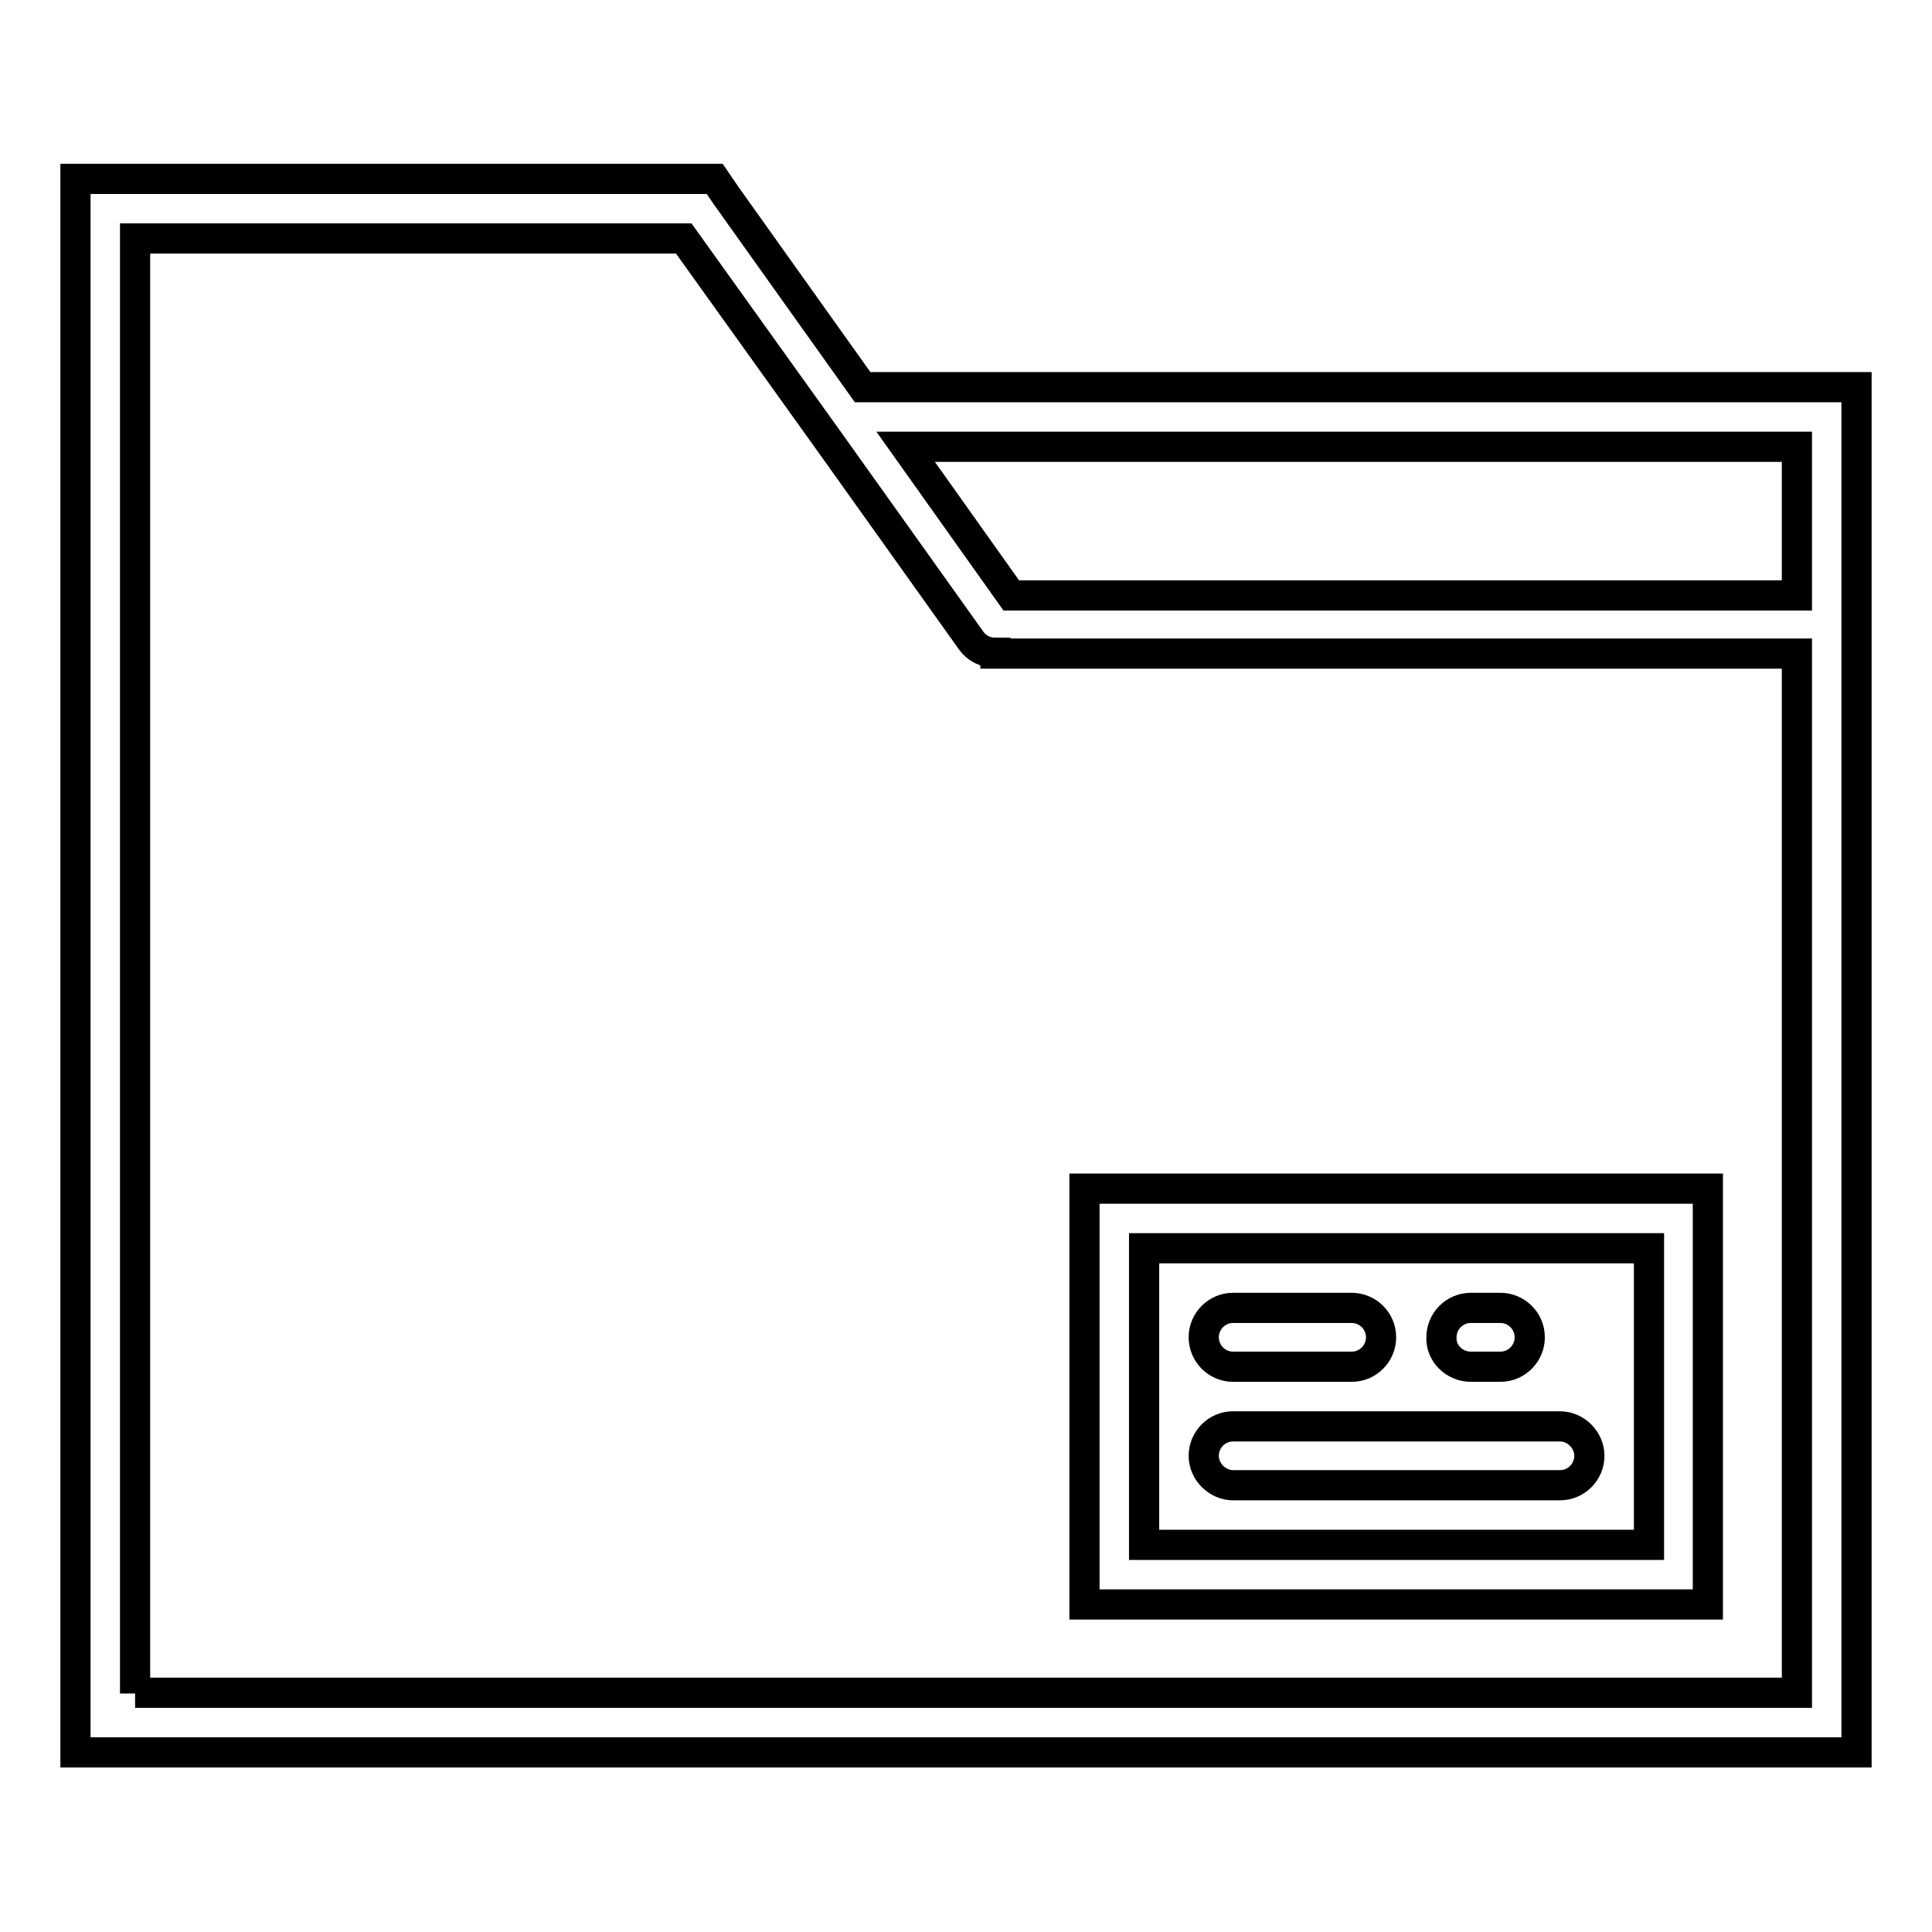 <?xml version="1.0" encoding="utf-8"?>
<!-- Svg Vector Icons : http://www.onlinewebfonts.com/icon -->
<!DOCTYPE svg PUBLIC "-//W3C//DTD SVG 1.1//EN" "http://www.w3.org/Graphics/SVG/1.1/DTD/svg11.dtd">
<svg version="1.1" xmlns="http://www.w3.org/2000/svg" xmlns:xlink="http://www.w3.org/1999/xlink" x="0px" y="0px" viewBox="0 0 256 256" enable-background="new 0 0 256 256" xml:space="preserve">
<g> <path stroke-width="4" fill-opacity="0" stroke="#000000"  d="M114.3,51.3L96.2,25.9l-1.5-2.2H10v208.5h236V51.3H114.3z M238.1,59.2v19.7H134L120,59.2H238.1L238.1,59.2z  M17.9,224.4V31.6h72.7l19.7,27.5h0l18.4,25.8c0.7,1,1.9,1.6,3.2,1.6v0.1h106.2v137.7H17.9z"/> <path stroke-width="4" fill-opacity="0" stroke="#000000"  d="M143.7,212.6h82.6v-55.1h-82.6V212.6z M151.6,165.4h66.9v39.3h-66.9V165.4z"/> <path stroke-width="4" fill-opacity="0" stroke="#000000"  d="M163.4,181.1h15.7c2.2,0,3.9-1.8,3.9-3.9c0-2.2-1.8-3.9-3.9-3.9c0,0,0,0,0,0h-15.7c-2.2,0-3.9,1.8-3.9,3.9 C159.5,179.3,161.2,181.1,163.4,181.1C163.4,181.1,163.4,181.1,163.4,181.1z M194.9,181.1h3.9c2.2,0,3.9-1.8,3.9-3.9 c0-2.2-1.8-3.9-3.9-3.9c0,0,0,0,0,0h-3.9c-2.2,0-3.9,1.8-3.9,3.9C190.9,179.3,192.7,181.1,194.9,181.1 C194.9,181.1,194.9,181.1,194.9,181.1z M206.7,189h-43.3c-2.2,0-3.9,1.8-3.9,3.9s1.8,3.9,3.9,3.9h43.3c2.2,0,3.9-1.8,3.9-3.9 S208.8,189,206.7,189L206.7,189z"/></g>
</svg>